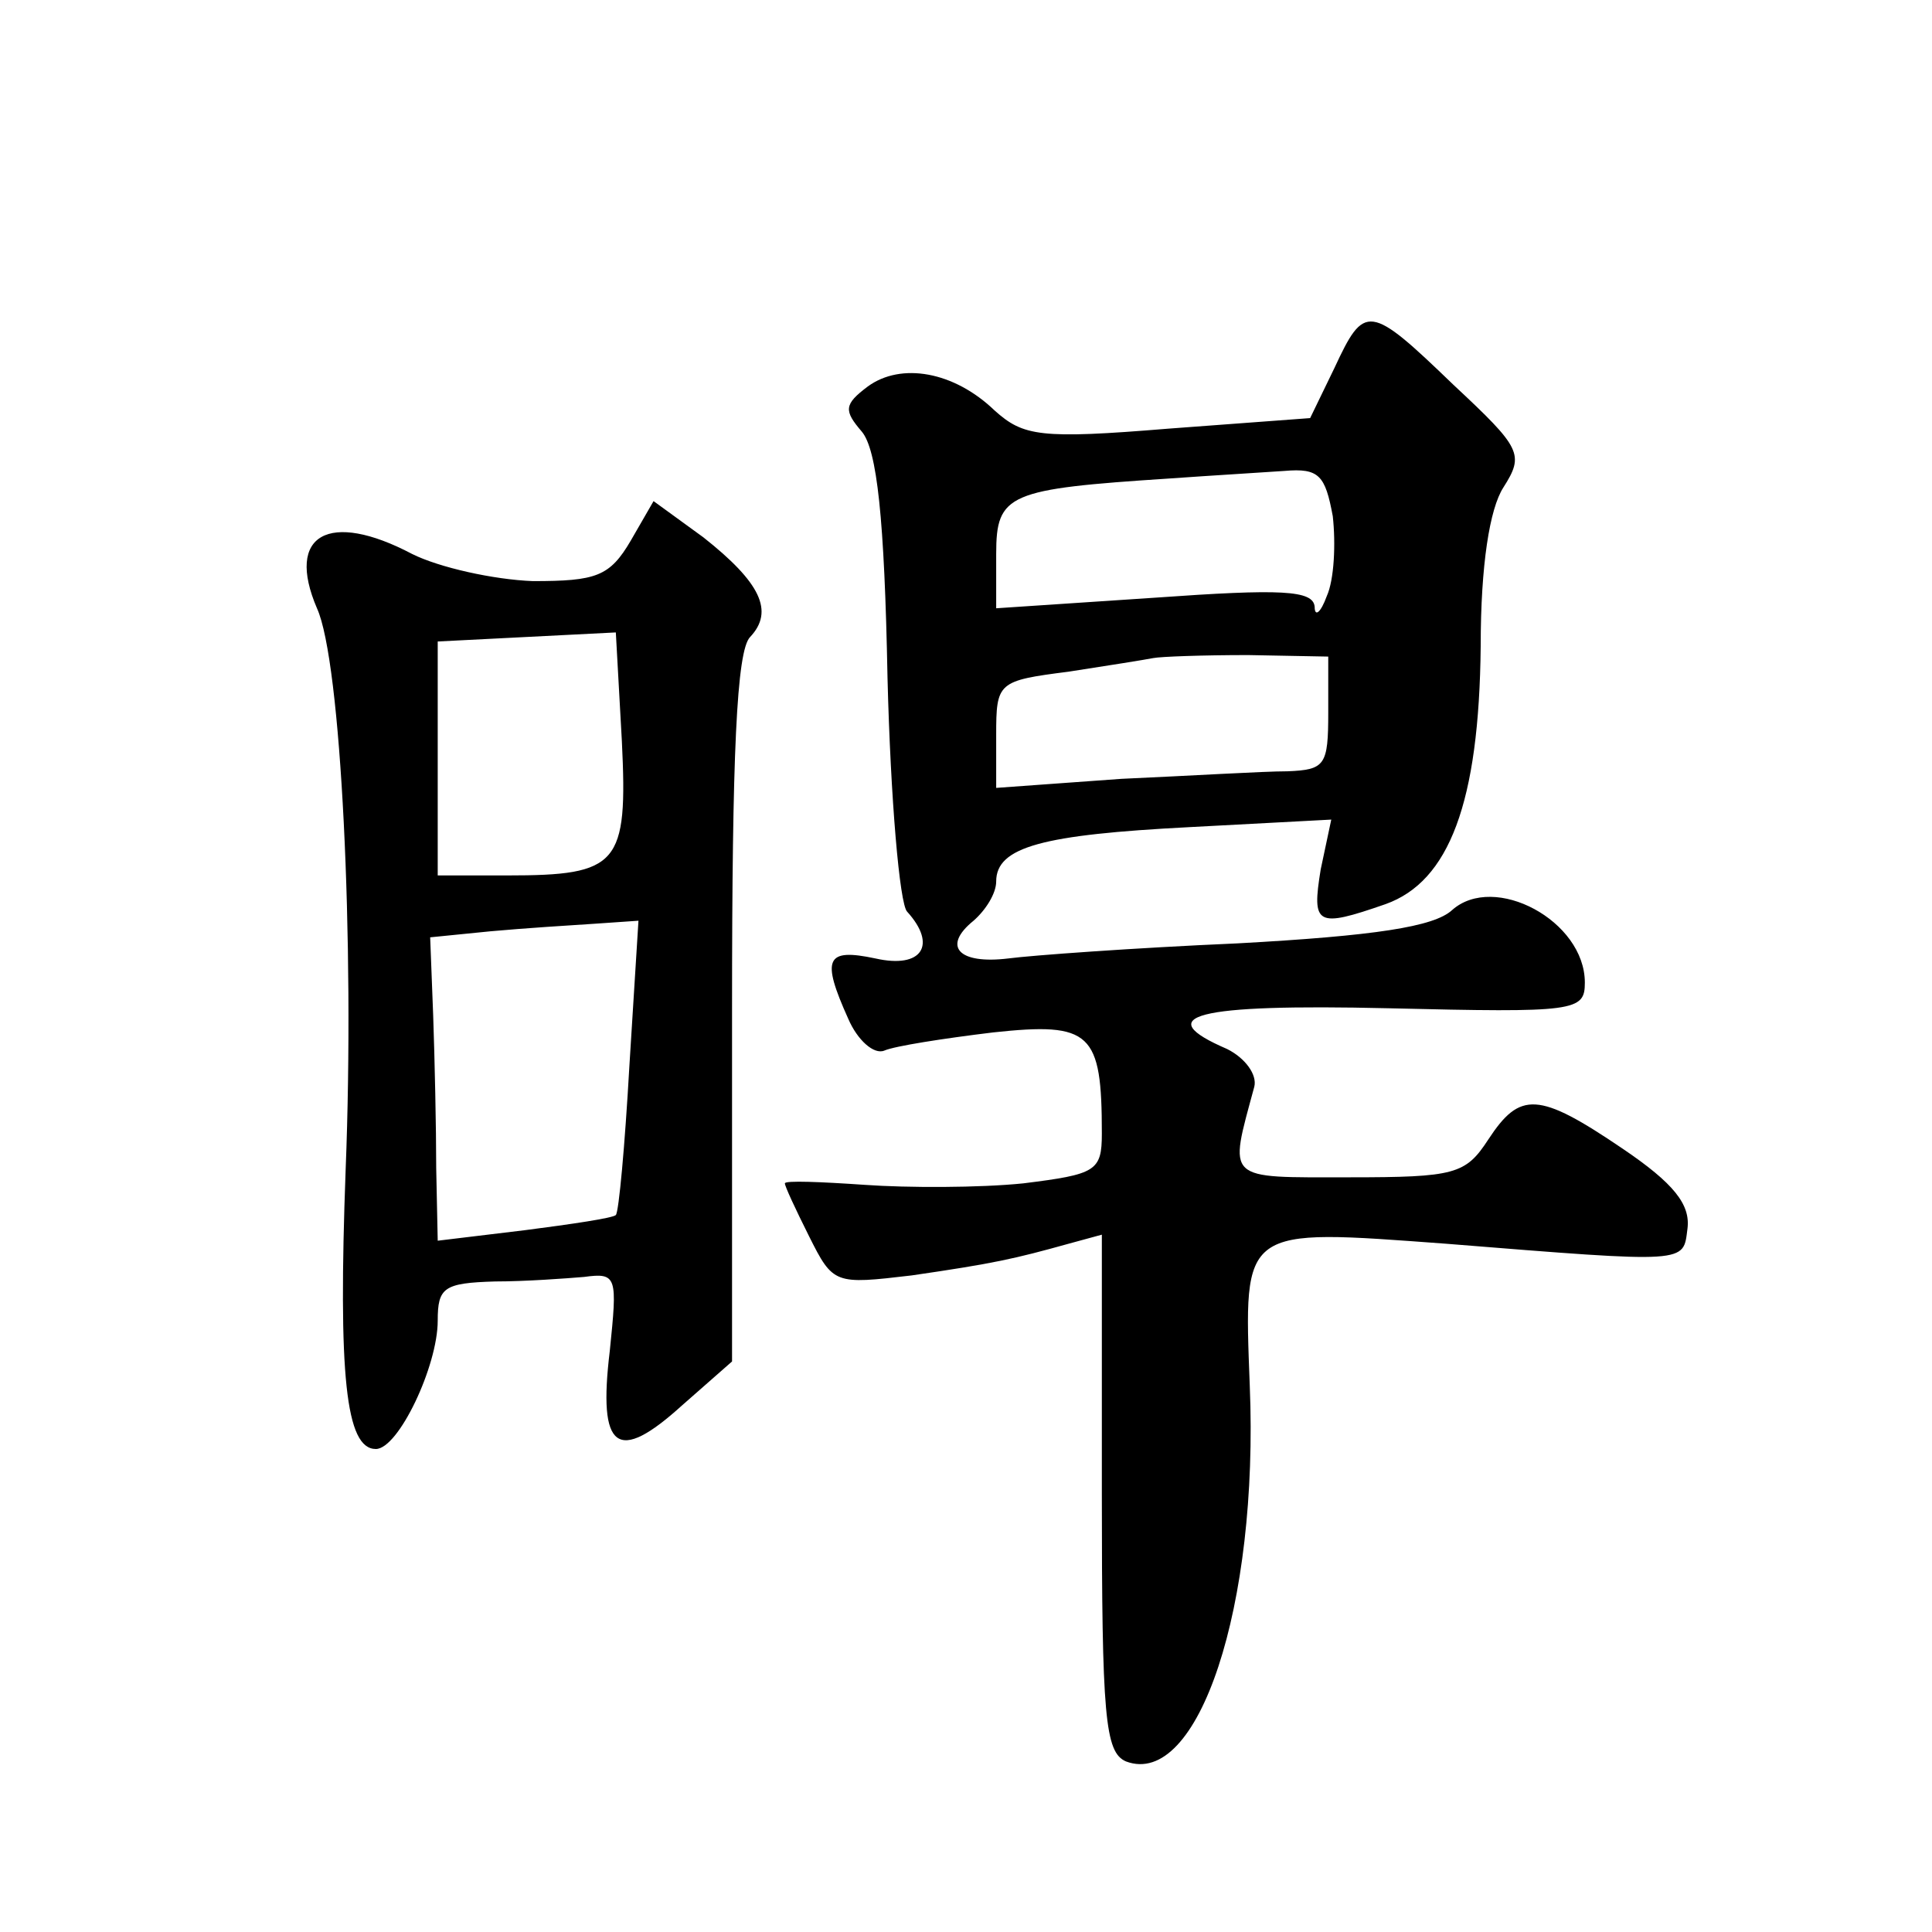 <?xml version="1.0" standalone="no"?>
<!DOCTYPE svg PUBLIC "-//W3C//DTD SVG 20010904//EN"
 "http://www.w3.org/TR/2001/REC-SVG-20010904/DTD/svg10.dtd">
<svg version="1.0" xmlns="http://www.w3.org/2000/svg"
 width="128pt" height="128pt" viewBox="0 0 128 128"
 preserveAspectRatio="xMidYMid meet">
<g transform="translate(0,128) scale(0.1,-0.1)"
fill="#0" stroke="none">
<path d="M884 1036 l-16 -33 -94 -7 c-85 -7 -96 -5 -115 12 -27 26 -62 32 -84 16
-16 -12 -16 -16 -4 -30 10 -12 15 -57 17 -163 2 -80 8 -150 13 -155 20 -22 10 -38
-21 -31 -33 7 -36 0 -18 -40 6 -14 17 -24 24 -21 7 3 39 8 72 12 65 7 72 0 72 -67
0 -25 -4 -27 -52 -33 -29 -3 -77 -3 -105 -1 -29 2 -53 3 -53 1 0 -2 7 -17 16 -35
16 -32 17 -32 68 -26 55 8 68 11 104 21 l22 6 0 -171 c0 -148 2 -172 16 -178 48
-18 88 103 82 249 -4 106 -6 104 130 94 162 -13 157 -13 160 10 2 16 -9 30 -43
53 -56 38 -68 38 -89 6 -15 -23 -22 -25 -92 -25 -83 0 -80 -3 -63 60 2 8 -6 19
-18 25 -51 22 -22 30 107 27 124 -3 130 -2 130 17 0 41 -60 73 -88 48 -12 -11 -51
-17 -142 -22 -69 -3 -137 -8 -152 -10 -33 -4 -44 8 -23 25 8 7 15 18 15 26 0 23
31 31 128 36 l94 5 -7 -33 c-6 -37 -3 -39 43 -23 42 15 62 67 63 171 0 54 6 91
15 105 14 22 12 26 -33 68 -56 54 -59 54 -79 11z m-1 -98 c2 -18 1 -42 -4 -53 -4
-11 -8 -14 -8 -7 -1 11 -22 12 -106 6 l-105 -7 0 36 c0 40 8 43 115 50 28 2 62
4 76 5 23 2 27 -3 32 -30z m-3 -130 c0 -35 -2 -38 -27 -39 -16 0 -65 -3 -110 -5
l-83 -6 0 35 c0 35 1 36 48 42 26 4 51 8 56 9 5 1 33 2 63 2 l53 -1 0 -37z M418
922 c-14 -24 -23 -27 -65 -27 -26 1 -62 9 -80 18 -55 29 -84 13 -63 -36 16 -35
25 -220 19 -372 -5 -136 0 -185 20 -185 15 0 41 55 41 85 0 22 4 25 38 26 20 0
47 2 59 3 22 3 22 0 17 -49 -8 -66 5 -75 48 -36 l33 29 0 234 c0 168 3 237 12 246
16 17 7 36 -31 66 l-33 24 -15 -26z m-6 -133 c4 -82 -2 -89 -76 -89 l-46 0 0 78
0 77 59 3 59 3 4 -72z m5 -215 c-3 -53 -7 -97 -9 -99 -2 -2 -29 -6 -60 -10 l-58
-7 -1 48 c0 27 -1 72 -2 101 l-2 52 40 4 c22 2 53 4 69 5 l29 2 -6 -96z"/>
</g>
</svg>
